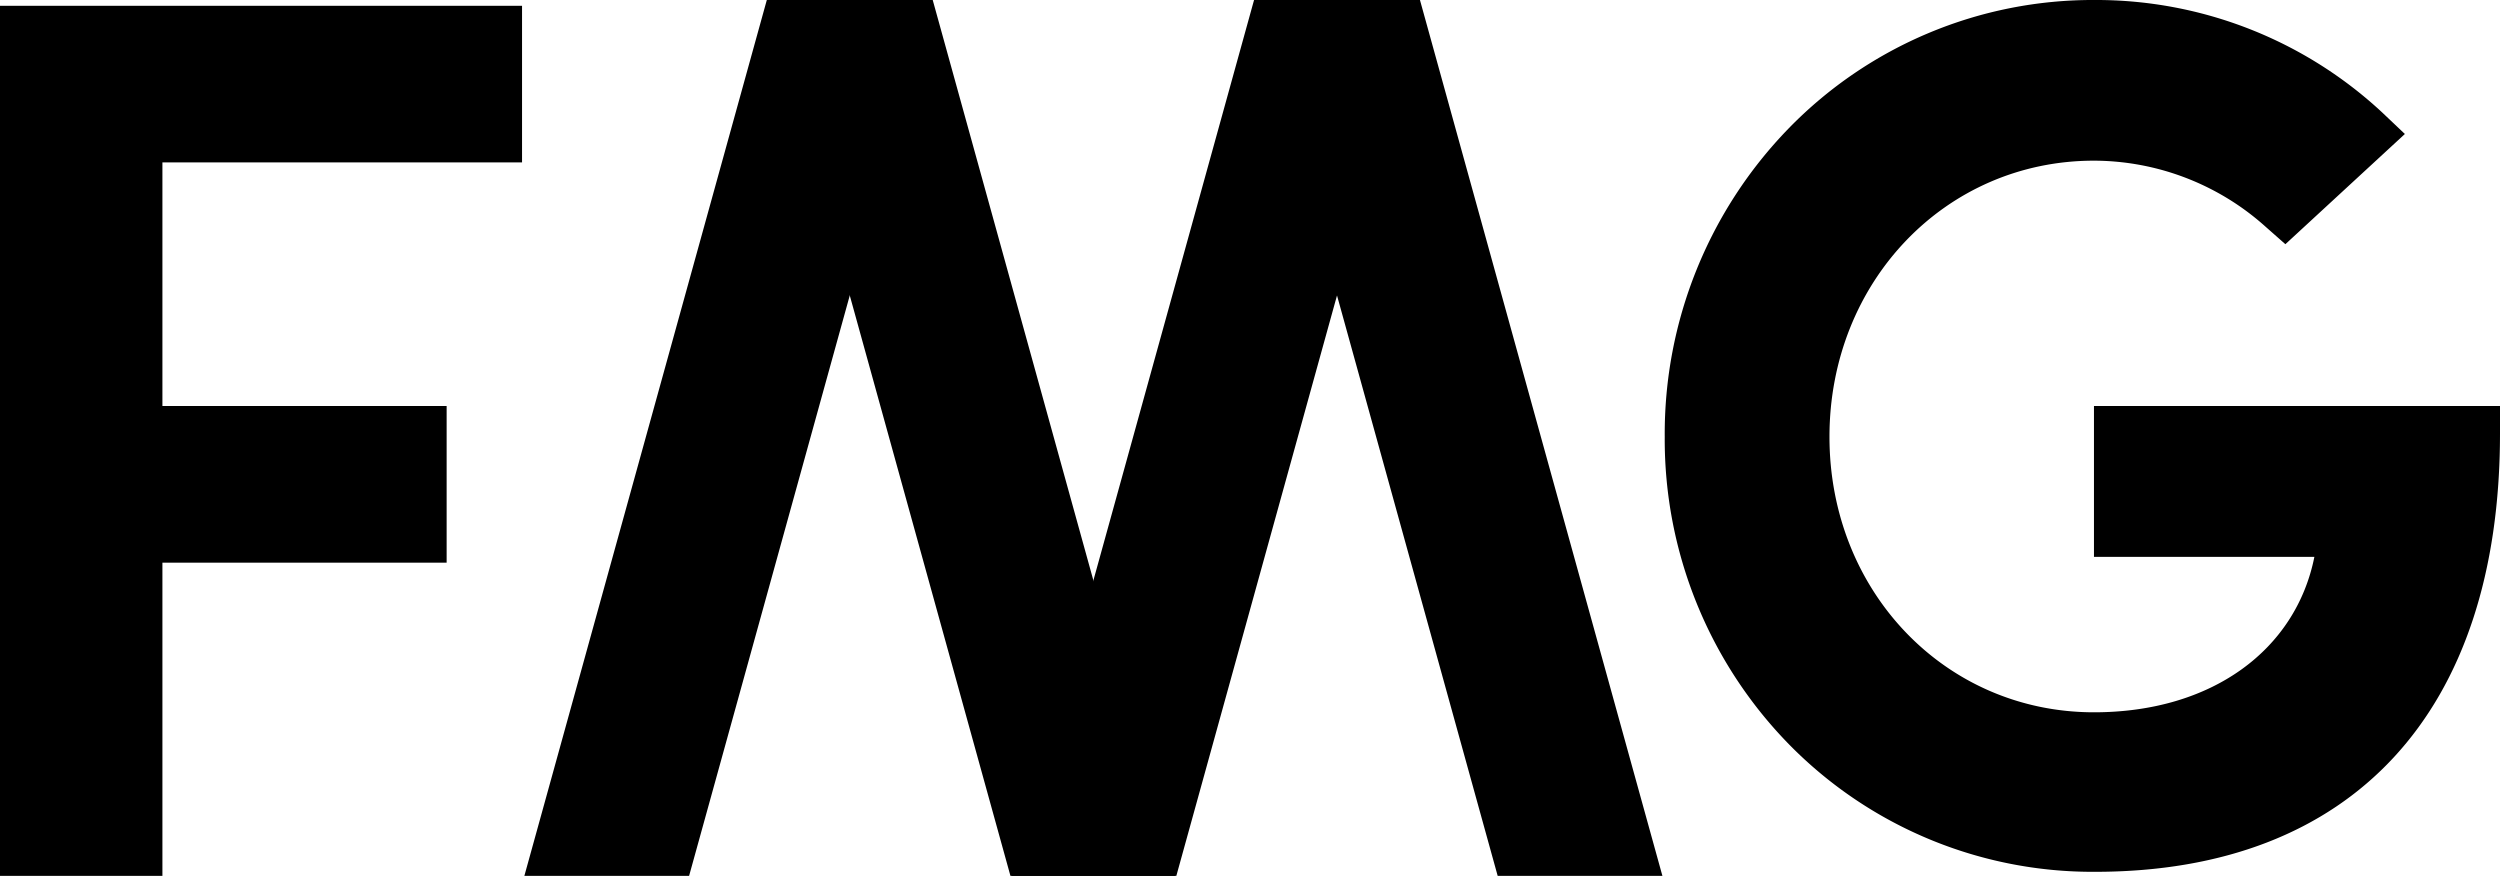 <?xml version="1.0" encoding="UTF-8"?> <svg xmlns="http://www.w3.org/2000/svg" id="Layer_1" data-name="Layer 1" viewBox="0 0 431 151"><title>logo-fmg</title><g id="Layer_3" data-name="Layer 3"><polygon points="0 151 0 1 90 1 90 28 28 28 28 70 77 70 77 97 28 97 28 151 0 151"></polygon><path d="M361.2,150.3a73.3,73.3,0,0,1-52.8-22,75.21,75.21,0,0,1-21.4-53,75.51,75.51,0,0,1,21.4-53.2A73.17,73.17,0,0,1,361.1,0a72.39,72.39,0,0,1,49.6,19.4l3.9,3.7L394,42.1l-3.4-3A44.44,44.44,0,0,0,361,27.7c-25.6,0-45.6,20.9-45.6,47.6s20,47.5,45.6,47.5c20.4,0,34.8-10.8,38-26.8H361V70h70v4.7C431,122.8,405.5,150.3,361.2,150.3Z" transform="translate(0 0)"></path><polygon points="258.2 151 216.4 0 244.8 0 286.6 151 258.2 151"></polygon><polygon points="174.4 151 216.2 0 244.6 0 202.8 151 174.4 151"></polygon><polygon points="174.2 151 132.4 0 160.8 0 202.6 151 174.2 151"></polygon><polygon points="90.4 151 132.2 0 160.6 0 118.8 151 90.4 151"></polygon></g></svg> 